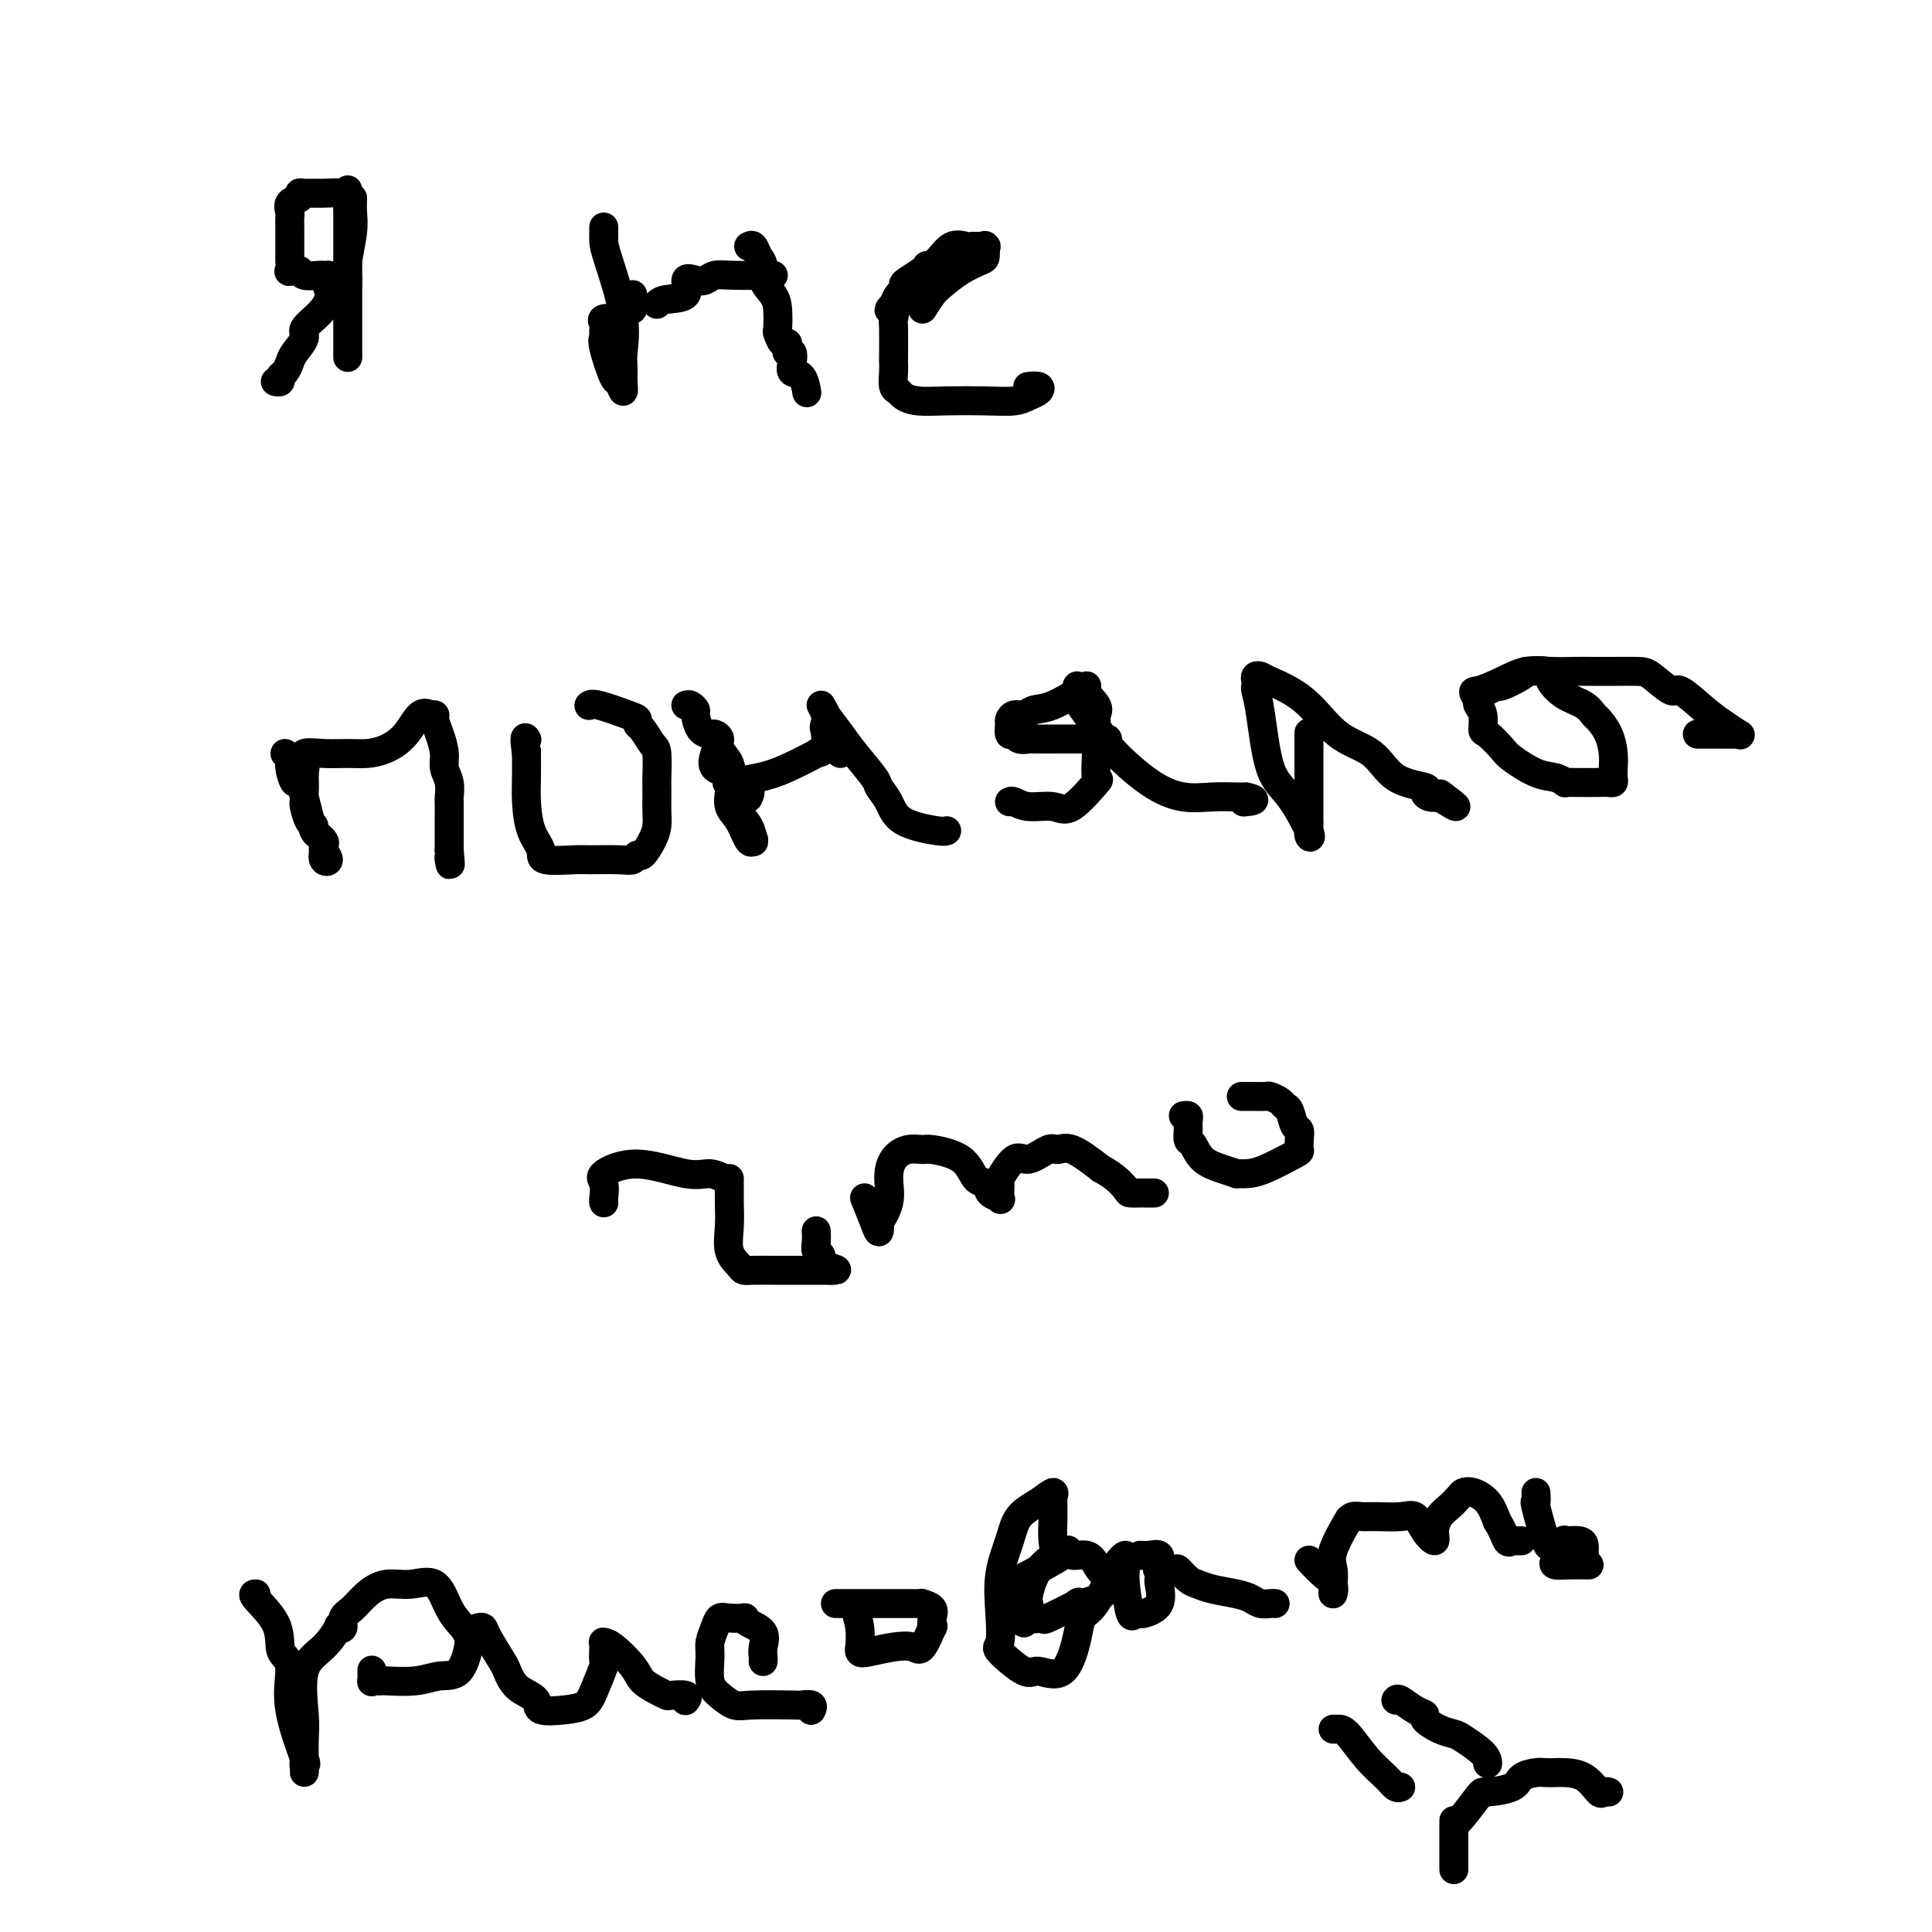 <svg viewBox='0 0 400 400' version='1.1' xmlns='http://www.w3.org/2000/svg' xmlns:xlink='http://www.w3.org/1999/xlink'><g fill='none' stroke='#000000' stroke-width='6' stroke-linecap='round' stroke-linejoin='round'><path d='M73,41c-0.030,0.976 -0.061,1.953 0,3c0.061,1.047 0.212,2.166 0,4c-0.212,1.834 -0.789,4.383 -1,6c-0.211,1.617 -0.057,2.300 0,3c0.057,0.700 0.015,1.415 0,3c-0.015,1.585 -0.004,4.039 0,5c0.004,0.961 0.001,0.430 0,1c-0.001,0.570 -0.000,2.243 0,3c0.000,0.757 0.000,0.600 0,1c-0.000,0.400 -0.000,1.358 0,2c0.000,0.642 0.000,0.967 0,1c-0.000,0.033 -0.000,-0.228 0,0c0.000,0.228 0.000,0.944 0,1c-0.000,0.056 -0.000,-0.547 0,-1c0.000,-0.453 0.000,-0.756 0,-2c-0.000,-1.244 -0.000,-3.428 0,-6c0.000,-2.572 0.000,-5.532 0,-7c-0.000,-1.468 -0.000,-1.445 0,-3c0.000,-1.555 0.000,-4.689 0,-6c-0.000,-1.311 -0.000,-0.799 0,-1c0.000,-0.201 0.000,-1.116 0,-2c-0.000,-0.884 -0.000,-1.738 0,-2c0.000,-0.262 0.000,0.068 0,0c-0.000,-0.068 -0.000,-0.534 0,-1'/><path d='M72,43c0.002,-5.166 0.008,-3.580 0,-3c-0.008,0.580 -0.031,0.155 -1,0c-0.969,-0.155 -2.885,-0.038 -4,0c-1.115,0.038 -1.431,-0.002 -2,0c-0.569,0.002 -1.392,0.046 -2,0c-0.608,-0.046 -1.000,-0.182 -1,0c-0.000,0.182 0.392,0.682 0,1c-0.392,0.318 -1.569,0.455 -2,1c-0.431,0.545 -0.115,1.496 0,2c0.115,0.504 0.031,0.559 0,1c-0.031,0.441 -0.008,1.269 0,2c0.008,0.731 0.003,1.366 0,2c-0.003,0.634 -0.003,1.266 0,2c0.003,0.734 0.008,1.569 0,2c-0.008,0.431 -0.029,0.459 0,1c0.029,0.541 0.109,1.595 0,2c-0.109,0.405 -0.408,0.161 0,0c0.408,-0.161 1.524,-0.239 2,0c0.476,0.239 0.313,0.796 1,1c0.687,0.204 2.223,0.055 3,0c0.777,-0.055 0.793,-0.016 1,0c0.207,0.016 0.603,0.008 1,0'/><path d='M68,57c1.243,0.570 0.349,1.493 0,2c-0.349,0.507 -0.155,0.596 0,1c0.155,0.404 0.269,1.123 0,2c-0.269,0.877 -0.923,1.911 -2,3c-1.077,1.089 -2.579,2.232 -3,3c-0.421,0.768 0.237,1.161 0,2c-0.237,0.839 -1.369,2.123 -2,3c-0.631,0.877 -0.761,1.345 -1,2c-0.239,0.655 -0.586,1.496 -1,2c-0.414,0.504 -0.894,0.671 -1,1c-0.106,0.329 0.164,0.819 0,1c-0.164,0.181 -0.761,0.052 -1,0c-0.239,-0.052 -0.119,-0.026 0,0'/><path d='M125,47c0.006,0.244 0.012,0.488 0,1c-0.012,0.512 -0.042,1.291 0,2c0.042,0.709 0.155,1.347 1,4c0.845,2.653 2.424,7.319 3,11c0.576,3.681 0.151,6.376 0,8c-0.151,1.624 -0.028,2.178 0,3c0.028,0.822 -0.038,1.913 0,3c0.038,1.087 0.182,2.172 0,2c-0.182,-0.172 -0.690,-1.600 -1,-2c-0.310,-0.400 -0.423,0.230 -1,-1c-0.577,-1.230 -1.619,-4.318 -2,-6c-0.381,-1.682 -0.101,-1.956 0,-2c0.101,-0.044 0.024,0.142 0,0c-0.024,-0.142 0.004,-0.612 0,-1c-0.004,-0.388 -0.040,-0.692 0,-1c0.040,-0.308 0.154,-0.619 0,-1c-0.154,-0.381 -0.578,-0.832 0,-1c0.578,-0.168 2.158,-0.053 3,0c0.842,0.053 0.947,0.044 1,0c0.053,-0.044 0.053,-0.124 0,0c-0.053,0.124 -0.158,0.450 0,0c0.158,-0.450 0.578,-1.677 1,-2c0.422,-0.323 0.844,0.259 1,0c0.156,-0.259 0.044,-1.360 0,-2c-0.044,-0.640 -0.022,-0.820 0,-1'/><path d='M136,63c0.380,-0.400 0.759,-0.800 2,-1c1.241,-0.200 3.343,-0.201 4,-1c0.657,-0.799 -0.131,-2.396 0,-3c0.131,-0.604 1.181,-0.214 2,0c0.819,0.214 1.407,0.254 2,0c0.593,-0.254 1.192,-0.800 2,-1c0.808,-0.200 1.825,-0.054 4,0c2.175,0.054 5.509,0.014 7,0c1.491,-0.014 1.140,-0.004 1,0c-0.140,0.004 -0.070,0.002 0,0'/><path d='M155,51c0.344,-0.185 0.687,-0.370 1,0c0.313,0.370 0.595,1.294 1,2c0.405,0.706 0.932,1.195 1,2c0.068,0.805 -0.322,1.926 0,3c0.322,1.074 1.357,2.099 2,3c0.643,0.901 0.894,1.677 1,3c0.106,1.323 0.067,3.194 0,4c-0.067,0.806 -0.163,0.546 0,1c0.163,0.454 0.583,1.623 1,2c0.417,0.377 0.830,-0.037 1,0c0.170,0.037 0.096,0.525 0,1c-0.096,0.475 -0.215,0.937 0,1c0.215,0.063 0.765,-0.273 1,0c0.235,0.273 0.154,1.155 0,2c-0.154,0.845 -0.381,1.652 0,2c0.381,0.348 1.370,0.238 2,1c0.630,0.762 0.900,2.398 1,3c0.100,0.602 0.028,0.172 0,0c-0.028,-0.172 -0.014,-0.086 0,0'/><path d='M191,64c0.710,-1.117 1.420,-2.234 2,-3c0.580,-0.766 1.031,-1.179 2,-2c0.969,-0.821 2.455,-2.048 4,-3c1.545,-0.952 3.148,-1.628 4,-2c0.852,-0.372 0.954,-0.439 1,-1c0.046,-0.561 0.037,-1.615 0,-2c-0.037,-0.385 -0.102,-0.103 0,0c0.102,0.103 0.372,0.025 0,0c-0.372,-0.025 -1.387,0.004 -2,0c-0.613,-0.004 -0.823,-0.039 -1,0c-0.177,0.039 -0.320,0.154 -1,0c-0.680,-0.154 -1.896,-0.575 -3,0c-1.104,0.575 -2.096,2.147 -3,3c-0.904,0.853 -1.721,0.988 -2,1c-0.279,0.012 -0.021,-0.099 0,0c0.021,0.099 -0.193,0.407 -1,1c-0.807,0.593 -2.205,1.471 -3,2c-0.795,0.529 -0.986,0.709 -1,1c-0.014,0.291 0.150,0.694 0,1c-0.150,0.306 -0.614,0.516 -1,1c-0.386,0.484 -0.693,1.242 -1,2'/><path d='M185,63c-1.856,1.969 -0.497,0.890 0,1c0.497,0.110 0.134,1.407 0,2c-0.134,0.593 -0.037,0.481 0,2c0.037,1.519 0.013,4.669 0,6c-0.013,1.331 -0.016,0.843 0,1c0.016,0.157 0.050,0.960 0,2c-0.050,1.040 -0.183,2.317 0,3c0.183,0.683 0.683,0.771 1,1c0.317,0.229 0.451,0.598 1,1c0.549,0.402 1.512,0.837 3,1c1.488,0.163 3.502,0.055 6,0c2.498,-0.055 5.480,-0.057 8,0c2.520,0.057 4.577,0.173 6,0c1.423,-0.173 2.213,-0.635 3,-1c0.787,-0.365 1.572,-0.634 2,-1c0.428,-0.366 0.500,-0.829 0,-1c-0.500,-0.171 -1.571,-0.049 -2,0c-0.429,0.049 -0.214,0.024 0,0'/><path d='M59,156c0.447,0.293 0.894,0.586 1,1c0.106,0.414 -0.129,0.948 0,2c0.129,1.052 0.622,2.623 1,3c0.378,0.377 0.640,-0.438 1,0c0.360,0.438 0.819,2.131 1,3c0.181,0.869 0.085,0.914 0,1c-0.085,0.086 -0.159,0.212 0,1c0.159,0.788 0.550,2.239 1,3c0.450,0.761 0.958,0.833 1,1c0.042,0.167 -0.382,0.430 0,1c0.382,0.570 1.571,1.447 2,2c0.429,0.553 0.097,0.782 0,1c-0.097,0.218 0.042,0.425 0,1c-0.042,0.575 -0.263,1.520 0,2c0.263,0.480 1.010,0.496 1,0c-0.010,-0.496 -0.777,-1.504 -1,-2c-0.223,-0.496 0.099,-0.479 0,-1c-0.099,-0.521 -0.619,-1.580 -1,-2c-0.381,-0.420 -0.624,-0.201 -1,-1c-0.376,-0.799 -0.885,-2.617 -1,-3c-0.115,-0.383 0.165,0.668 0,0c-0.165,-0.668 -0.776,-3.055 -1,-4c-0.224,-0.945 -0.060,-0.447 0,-1c0.060,-0.553 0.017,-2.158 0,-3c-0.017,-0.842 -0.009,-0.921 0,-1'/><path d='M63,160c-0.631,-2.983 -0.210,-1.440 0,-1c0.210,0.440 0.208,-0.221 0,-1c-0.208,-0.779 -0.622,-1.675 0,-2c0.622,-0.325 2.281,-0.080 4,0c1.719,0.080 3.500,-0.004 5,0c1.500,0.004 2.721,0.096 4,0c1.279,-0.096 2.616,-0.380 4,-1c1.384,-0.620 2.815,-1.578 4,-3c1.185,-1.422 2.125,-3.310 3,-4c0.875,-0.690 1.684,-0.183 2,0c0.316,0.183 0.140,0.043 0,0c-0.140,-0.043 -0.244,0.011 0,0c0.244,-0.011 0.835,-0.089 1,0c0.165,0.089 -0.096,0.344 0,1c0.096,0.656 0.547,1.714 1,3c0.453,1.286 0.906,2.801 1,4c0.094,1.199 -0.171,2.083 0,3c0.171,0.917 0.778,1.866 1,3c0.222,1.134 0.060,2.453 0,3c-0.060,0.547 -0.016,0.322 0,1c0.016,0.678 0.004,2.258 0,3c-0.004,0.742 -0.001,0.647 0,1c0.001,0.353 0.000,1.155 0,2c-0.000,0.845 -0.000,1.732 0,2c0.000,0.268 0.000,-0.082 0,0c-0.000,0.082 -0.000,0.595 0,1c0.000,0.405 0.000,0.703 0,1'/><path d='M93,176c0.464,4.786 0.125,2.750 0,2c-0.125,-0.750 -0.036,-0.214 0,0c0.036,0.214 0.018,0.107 0,0'/><path d='M122,146c-0.061,0.055 -0.122,0.109 0,0c0.122,-0.109 0.427,-0.382 2,0c1.573,0.382 4.414,1.419 6,2c1.586,0.581 1.917,0.705 2,1c0.083,0.295 -0.083,0.762 0,1c0.083,0.238 0.415,0.248 1,1c0.585,0.752 1.425,2.245 2,3c0.575,0.755 0.886,0.771 1,2c0.114,1.229 0.031,3.669 0,5c-0.031,1.331 -0.010,1.552 0,2c0.010,0.448 0.010,1.123 0,2c-0.010,0.877 -0.030,1.957 0,3c0.030,1.043 0.111,2.049 0,3c-0.111,0.951 -0.414,1.849 -1,3c-0.586,1.151 -1.457,2.557 -2,3c-0.543,0.443 -0.760,-0.078 -1,0c-0.240,0.078 -0.503,0.754 -1,1c-0.497,0.246 -1.228,0.061 -3,0c-1.772,-0.061 -4.587,0.002 -6,0c-1.413,-0.002 -1.426,-0.068 -3,0c-1.574,0.068 -4.709,0.271 -6,0c-1.291,-0.271 -0.738,-1.016 -1,-2c-0.262,-0.984 -1.338,-2.209 -2,-4c-0.662,-1.791 -0.909,-4.150 -1,-6c-0.091,-1.850 -0.024,-3.190 0,-5c0.024,-1.810 0.007,-4.088 0,-5c-0.007,-0.912 -0.003,-0.456 0,0'/><path d='M109,156c-0.622,-4.089 -0.178,-3.311 0,-3c0.178,0.311 0.089,0.156 0,0'/><path d='M148,156c-0.347,1.168 -0.693,2.336 0,3c0.693,0.664 2.427,0.823 3,2c0.573,1.177 -0.014,3.370 0,4c0.014,0.630 0.631,-0.304 1,0c0.369,0.304 0.492,1.846 1,3c0.508,1.154 1.402,1.920 2,3c0.598,1.080 0.901,2.473 1,3c0.099,0.527 -0.005,0.189 0,0c0.005,-0.189 0.121,-0.229 0,0c-0.121,0.229 -0.478,0.728 -1,0c-0.522,-0.728 -1.210,-2.682 -2,-4c-0.790,-1.318 -1.681,-1.999 -2,-3c-0.319,-1.001 -0.067,-2.323 0,-3c0.067,-0.677 -0.050,-0.708 0,-1c0.050,-0.292 0.267,-0.846 0,-1c-0.267,-0.154 -1.020,0.093 0,0c1.020,-0.093 3.812,-0.524 6,-1c2.188,-0.476 3.774,-0.996 6,-2c2.226,-1.004 5.094,-2.493 6,-3c0.906,-0.507 -0.149,-0.033 0,0c0.149,0.033 1.502,-0.376 2,-1c0.498,-0.624 0.142,-1.464 0,-2c-0.142,-0.536 -0.071,-0.768 0,-1'/><path d='M171,152c3.083,-1.992 0.791,-0.972 0,-1c-0.791,-0.028 -0.082,-1.104 0,-2c0.082,-0.896 -0.463,-1.611 0,-1c0.463,0.611 1.934,2.550 3,4c1.066,1.450 1.726,2.412 3,4c1.274,1.588 3.161,3.802 4,5c0.839,1.198 0.631,1.379 1,2c0.369,0.621 1.314,1.683 2,3c0.686,1.317 1.112,2.889 3,4c1.888,1.111 5.239,1.761 7,2c1.761,0.239 1.932,0.068 2,0c0.068,-0.068 0.034,-0.034 0,0'/><path d='M209,166c0.213,-0.124 0.426,-0.248 1,0c0.574,0.248 1.509,0.869 3,1c1.491,0.131 3.538,-0.229 5,0c1.462,0.229 2.339,1.046 4,0c1.661,-1.046 4.105,-3.957 5,-5c0.895,-1.043 0.239,-0.219 0,-1c-0.239,-0.781 -0.061,-3.166 0,-5c0.061,-1.834 0.006,-3.116 0,-4c-0.006,-0.884 0.037,-1.370 0,-2c-0.037,-0.630 -0.154,-1.403 0,-2c0.154,-0.597 0.578,-1.018 0,-2c-0.578,-0.982 -2.160,-2.525 -3,-3c-0.840,-0.475 -0.940,0.117 -1,0c-0.060,-0.117 -0.081,-0.943 0,-1c0.081,-0.057 0.263,0.656 0,1c-0.263,0.344 -0.971,0.320 0,2c0.971,1.680 3.619,5.063 5,7c1.381,1.937 1.493,2.428 3,4c1.507,1.572 4.407,4.225 7,6c2.593,1.775 4.877,2.672 7,3c2.123,0.328 4.085,0.088 6,0c1.915,-0.088 3.785,-0.024 5,0c1.215,0.024 1.776,0.007 2,0c0.224,-0.007 0.112,-0.003 0,0'/><path d='M258,165c3.111,0.689 0.889,0.911 0,1c-0.889,0.089 -0.444,0.044 0,0'/><path d='M271,152c0.000,-0.251 0.000,-0.503 0,0c-0.000,0.503 -0.000,1.760 0,4c0.000,2.240 0.000,5.464 0,7c-0.000,1.536 -0.001,1.385 0,2c0.001,0.615 0.003,1.995 0,3c-0.003,1.005 -0.012,1.633 0,2c0.012,0.367 0.046,0.471 0,1c-0.046,0.529 -0.173,1.482 0,2c0.173,0.518 0.645,0.601 0,-1c-0.645,-1.601 -2.408,-4.887 -4,-7c-1.592,-2.113 -3.015,-3.052 -4,-6c-0.985,-2.948 -1.533,-7.904 -2,-11c-0.467,-3.096 -0.854,-4.333 -1,-5c-0.146,-0.667 -0.051,-0.766 0,-1c0.051,-0.234 0.059,-0.604 0,-1c-0.059,-0.396 -0.185,-0.818 0,-1c0.185,-0.182 0.682,-0.123 1,0c0.318,0.123 0.458,0.309 2,1c1.542,0.691 4.485,1.887 7,4c2.515,2.113 4.603,5.143 7,7c2.397,1.857 5.103,2.540 7,4c1.897,1.460 2.983,3.698 5,5c2.017,1.302 4.963,1.669 6,2c1.037,0.331 0.164,0.628 0,1c-0.164,0.372 0.382,0.821 1,1c0.618,0.179 1.309,0.090 2,0'/><path d='M298,165c6.133,3.889 2.467,1.111 1,0c-1.467,-1.111 -0.733,-0.556 0,0'/><path d='M307,143c0.196,0.127 0.392,0.255 1,0c0.608,-0.255 1.628,-0.891 2,-1c0.372,-0.109 0.096,0.309 1,0c0.904,-0.309 2.986,-1.346 4,-2c1.014,-0.654 0.959,-0.926 1,-1c0.041,-0.074 0.178,0.049 1,0c0.822,-0.049 2.329,-0.269 3,0c0.671,0.269 0.508,1.026 1,2c0.492,0.974 1.641,2.164 3,3c1.359,0.836 2.928,1.319 4,2c1.072,0.681 1.646,1.561 2,2c0.354,0.439 0.487,0.436 1,1c0.513,0.564 1.406,1.696 2,3c0.594,1.304 0.888,2.780 1,4c0.112,1.220 0.041,2.183 0,3c-0.041,0.817 -0.052,1.487 0,2c0.052,0.513 0.168,0.869 0,1c-0.168,0.131 -0.618,0.036 -1,0c-0.382,-0.036 -0.696,-0.013 -2,0c-1.304,0.013 -3.600,0.017 -5,0c-1.400,-0.017 -1.906,-0.053 -2,0c-0.094,0.053 0.222,0.195 0,0c-0.222,-0.195 -0.984,-0.729 -2,-1c-1.016,-0.271 -2.287,-0.280 -4,-1c-1.713,-0.720 -3.870,-2.150 -5,-3c-1.130,-0.850 -1.235,-1.120 -2,-2c-0.765,-0.880 -2.191,-2.368 -3,-3c-0.809,-0.632 -1.000,-0.406 -1,-1c0.000,-0.594 0.192,-2.006 0,-3c-0.192,-0.994 -0.769,-1.570 -1,-2c-0.231,-0.430 -0.115,-0.715 0,-1'/><path d='M306,145c-1.322,-2.221 -1.127,-1.772 0,-2c1.127,-0.228 3.186,-1.133 5,-2c1.814,-0.867 3.383,-1.696 5,-2c1.617,-0.304 3.284,-0.081 5,0c1.716,0.081 3.483,0.022 5,0c1.517,-0.022 2.785,-0.008 4,0c1.215,0.008 2.378,0.009 4,0c1.622,-0.009 3.704,-0.028 5,0c1.296,0.028 1.806,0.104 3,1c1.194,0.896 3.074,2.612 4,3c0.926,0.388 0.900,-0.551 2,0c1.100,0.551 3.325,2.593 5,4c1.675,1.407 2.800,2.181 4,3c1.200,0.819 2.475,1.684 3,2c0.525,0.316 0.301,0.085 0,0c-0.301,-0.085 -0.679,-0.023 -1,0c-0.321,0.023 -0.587,0.006 -2,0c-1.413,-0.006 -3.975,-0.002 -5,0c-1.025,0.002 -0.512,0.001 0,0'/><path d='M125,249c0.010,0.033 0.020,0.066 0,0c-0.020,-0.066 -0.071,-0.230 0,-1c0.071,-0.770 0.262,-2.144 0,-3c-0.262,-0.856 -0.978,-1.192 0,-2c0.978,-0.808 3.649,-2.087 7,-2c3.351,0.087 7.381,1.540 10,2c2.619,0.460 3.826,-0.072 5,0c1.174,0.072 2.314,0.748 3,1c0.686,0.252 0.916,0.078 1,0c0.084,-0.078 0.021,-0.061 0,0c-0.021,0.061 0.001,0.167 0,1c-0.001,0.833 -0.026,2.395 0,4c0.026,1.605 0.102,3.253 0,5c-0.102,1.747 -0.383,3.592 0,5c0.383,1.408 1.430,2.377 2,3c0.570,0.623 0.663,0.899 1,1c0.337,0.101 0.919,0.027 2,0c1.081,-0.027 2.661,-0.007 4,0c1.339,0.007 2.437,0.002 4,0c1.563,-0.002 3.589,-0.001 5,0c1.411,0.001 2.205,0.000 3,0'/><path d='M172,263c2.757,0.040 0.150,-0.361 -1,-1c-1.150,-0.639 -0.844,-1.517 -1,-2c-0.156,-0.483 -0.774,-0.573 -1,-1c-0.226,-0.427 -0.061,-1.192 0,-2c0.061,-0.808 0.017,-1.659 0,-2c-0.017,-0.341 -0.009,-0.170 0,0'/><path d='M179,248c0.736,1.820 1.473,3.639 2,5c0.527,1.361 0.845,2.262 1,2c0.155,-0.262 0.148,-1.687 0,-2c-0.148,-0.313 -0.438,0.487 0,0c0.438,-0.487 1.602,-2.260 2,-4c0.398,-1.740 0.028,-3.448 0,-5c-0.028,-1.552 0.286,-2.948 1,-4c0.714,-1.052 1.829,-1.760 3,-2c1.171,-0.240 2.398,-0.014 3,0c0.602,0.014 0.580,-0.186 2,0c1.420,0.186 4.283,0.757 6,2c1.717,1.243 2.288,3.159 3,4c0.712,0.841 1.564,0.606 2,1c0.436,0.394 0.454,1.416 1,2c0.546,0.584 1.620,0.729 2,1c0.380,0.271 0.067,0.667 0,0c-0.067,-0.667 0.111,-2.397 0,-3c-0.111,-0.603 -0.511,-0.080 0,-1c0.511,-0.920 1.933,-3.283 3,-4c1.067,-0.717 1.778,0.211 3,0c1.222,-0.211 2.957,-1.562 4,-2c1.043,-0.438 1.396,0.036 2,0c0.604,-0.036 1.458,-0.582 3,0c1.542,0.582 3.771,2.291 6,4'/><path d='M228,242c2.803,1.464 4.309,3.124 5,4c0.691,0.876 0.567,0.967 1,1c0.433,0.033 1.423,0.009 2,0c0.577,-0.009 0.742,-0.002 1,0c0.258,0.002 0.608,0.001 1,0c0.392,-0.001 0.826,-0.000 1,0c0.174,0.000 0.087,0.000 0,0'/><path d='M257,227c0.521,-0.006 1.043,-0.012 2,0c0.957,0.012 2.351,0.043 3,0c0.649,-0.043 0.555,-0.158 1,0c0.445,0.158 1.429,0.591 2,1c0.571,0.409 0.727,0.795 1,1c0.273,0.205 0.661,0.230 1,1c0.339,0.770 0.628,2.284 1,3c0.372,0.716 0.827,0.633 1,1c0.173,0.367 0.065,1.184 0,2c-0.065,0.816 -0.089,1.630 0,2c0.089,0.370 0.289,0.296 -1,1c-1.289,0.704 -4.066,2.186 -6,3c-1.934,0.814 -3.025,0.960 -4,1c-0.975,0.040 -1.833,-0.024 -2,0c-0.167,0.024 0.358,0.138 0,0c-0.358,-0.138 -1.598,-0.526 -3,-1c-1.402,-0.474 -2.964,-1.034 -4,-2c-1.036,-0.966 -1.544,-2.340 -2,-3c-0.456,-0.660 -0.858,-0.608 -1,-1c-0.142,-0.392 -0.024,-1.229 0,-2c0.024,-0.771 -0.045,-1.475 0,-2c0.045,-0.525 0.204,-0.872 0,-1c-0.204,-0.128 -0.773,-0.037 -1,0c-0.227,0.037 -0.114,0.018 0,0'/><path d='M53,330c-0.428,-0.005 -0.856,-0.009 0,1c0.856,1.009 2.997,3.033 4,5c1.003,1.967 0.869,3.877 1,5c0.131,1.123 0.529,1.459 1,2c0.471,0.541 1.016,1.286 1,3c-0.016,1.714 -0.593,4.397 0,8c0.593,3.603 2.355,8.125 3,10c0.645,1.875 0.173,1.103 0,1c-0.173,-0.103 -0.045,0.463 0,1c0.045,0.537 0.009,1.046 0,1c-0.009,-0.046 0.010,-0.647 0,-2c-0.010,-1.353 -0.047,-3.460 0,-5c0.047,-1.540 0.180,-2.515 0,-5c-0.180,-2.485 -0.671,-6.482 0,-9c0.671,-2.518 2.504,-3.556 4,-5c1.496,-1.444 2.655,-3.292 3,-4c0.345,-0.708 -0.124,-0.276 0,0c0.124,0.276 0.839,0.396 1,0c0.161,-0.396 -0.233,-1.306 0,-2c0.233,-0.694 1.094,-1.171 2,-2c0.906,-0.829 1.856,-2.010 3,-3c1.144,-0.990 2.483,-1.787 4,-2c1.517,-0.213 3.211,0.159 5,0c1.789,-0.159 3.674,-0.851 5,0c1.326,0.851 2.093,3.243 3,5c0.907,1.757 1.953,2.878 3,4'/><path d='M96,337c1.136,1.802 0.975,1.807 1,2c0.025,0.193 0.237,0.574 0,2c-0.237,1.426 -0.924,3.899 -2,5c-1.076,1.101 -2.540,0.831 -4,1c-1.460,0.169 -2.917,0.777 -5,1c-2.083,0.223 -4.793,0.062 -6,0c-1.207,-0.062 -0.912,-0.024 -1,0c-0.088,0.024 -0.560,0.034 -1,0c-0.440,-0.034 -0.850,-0.112 -1,0c-0.150,0.112 -0.040,0.415 0,0c0.040,-0.415 0.012,-1.547 0,-2c-0.012,-0.453 -0.006,-0.226 0,0'/><path d='M99,337c0.394,-0.088 0.788,-0.175 1,0c0.212,0.175 0.243,0.613 1,2c0.757,1.387 2.239,3.722 3,5c0.761,1.278 0.803,1.499 1,2c0.197,0.501 0.551,1.284 1,2c0.449,0.716 0.992,1.367 2,2c1.008,0.633 2.482,1.249 3,2c0.518,0.751 0.080,1.636 1,2c0.920,0.364 3.199,0.205 5,0c1.801,-0.205 3.123,-0.458 4,-1c0.877,-0.542 1.307,-1.375 2,-3c0.693,-1.625 1.649,-4.043 2,-5c0.351,-0.957 0.098,-0.452 0,-1c-0.098,-0.548 -0.041,-2.148 0,-3c0.041,-0.852 0.065,-0.954 0,-1c-0.065,-0.046 -0.218,-0.034 0,0c0.218,0.034 0.808,0.090 2,1c1.192,0.910 2.985,2.675 4,4c1.015,1.325 1.250,2.210 2,3c0.750,0.790 2.015,1.483 3,2c0.985,0.517 1.689,0.857 2,1c0.311,0.143 0.228,0.090 1,0c0.772,-0.090 2.400,-0.217 3,0c0.600,0.217 0.171,0.776 0,1c-0.171,0.224 -0.086,0.112 0,0'/><path d='M158,344c0.022,-0.273 0.044,-0.546 0,-1c-0.044,-0.454 -0.153,-1.088 0,-2c0.153,-0.912 0.567,-2.100 0,-3c-0.567,-0.900 -2.117,-1.510 -3,-2c-0.883,-0.490 -1.101,-0.858 -1,-1c0.101,-0.142 0.521,-0.057 0,0c-0.521,0.057 -1.981,0.085 -3,0c-1.019,-0.085 -1.595,-0.283 -2,0c-0.405,0.283 -0.639,1.048 -1,2c-0.361,0.952 -0.847,2.091 -1,3c-0.153,0.909 0.029,1.589 0,3c-0.029,1.411 -0.270,3.555 0,5c0.270,1.445 1.051,2.191 2,3c0.949,0.809 2.066,1.680 3,2c0.934,0.320 1.686,0.089 4,0c2.314,-0.089 6.189,-0.038 8,0c1.811,0.038 1.558,0.062 2,0c0.442,-0.062 1.581,-0.209 2,0c0.419,0.209 0.120,0.774 0,1c-0.120,0.226 -0.060,0.113 0,0'/><path d='M173,332c-0.030,0.000 -0.059,0.000 0,0c0.059,-0.000 0.207,-0.000 1,0c0.793,0.000 2.230,0.000 3,0c0.770,-0.000 0.874,-0.000 1,0c0.126,0.000 0.273,0.000 1,0c0.727,-0.000 2.033,-0.000 3,0c0.967,0.000 1.594,0.000 2,0c0.406,-0.000 0.590,-0.001 1,0c0.410,0.001 1.046,0.003 2,0c0.954,-0.003 2.228,-0.010 3,0c0.772,0.010 1.044,0.036 1,0c-0.044,-0.036 -0.402,-0.133 0,0c0.402,0.133 1.566,0.495 2,1c0.434,0.505 0.140,1.151 0,2c-0.140,0.849 -0.125,1.901 0,2c0.125,0.099 0.360,-0.755 0,0c-0.360,0.755 -1.316,3.118 -2,4c-0.684,0.882 -1.097,0.284 -2,0c-0.903,-0.284 -2.295,-0.255 -4,0c-1.705,0.255 -3.724,0.737 -5,1c-1.276,0.263 -1.810,0.309 -2,0c-0.190,-0.309 -0.037,-0.973 0,-1c0.037,-0.027 -0.043,0.581 0,0c0.043,-0.581 0.207,-2.352 0,-4c-0.207,-1.648 -0.787,-3.175 -1,-4c-0.213,-0.825 -0.061,-0.950 0,-1c0.061,-0.050 0.030,-0.025 0,0'/><path d='M212,336c0.031,-0.408 0.061,-0.816 0,-1c-0.061,-0.184 -0.214,-0.143 0,0c0.214,0.143 0.794,0.390 1,0c0.206,-0.390 0.038,-1.417 0,-2c-0.038,-0.583 0.053,-0.724 0,-1c-0.053,-0.276 -0.249,-0.688 0,-2c0.249,-1.312 0.942,-3.526 2,-5c1.058,-1.474 2.480,-2.210 3,-3c0.520,-0.790 0.139,-1.636 0,-3c-0.139,-1.364 -0.035,-3.246 0,-4c0.035,-0.754 0.002,-0.379 0,-1c-0.002,-0.621 0.028,-2.240 0,-3c-0.028,-0.760 -0.114,-0.663 0,-1c0.114,-0.337 0.430,-1.107 0,-1c-0.430,0.107 -1.604,1.093 -3,2c-1.396,0.907 -3.014,1.735 -4,3c-0.986,1.265 -1.341,2.965 -2,5c-0.659,2.035 -1.624,4.403 -2,7c-0.376,2.597 -0.164,5.423 0,8c0.164,2.577 0.281,4.907 0,6c-0.281,1.093 -0.958,0.950 0,2c0.958,1.050 3.551,3.294 5,4c1.449,0.706 1.753,-0.127 3,0c1.247,0.127 3.437,1.216 5,0c1.563,-1.216 2.499,-4.735 3,-7c0.501,-2.265 0.567,-3.277 1,-4c0.433,-0.723 1.232,-1.156 2,-2c0.768,-0.844 1.505,-2.098 2,-3c0.495,-0.902 0.747,-1.451 1,-2'/><path d='M229,328c1.493,-3.150 0.725,-2.025 0,-2c-0.725,0.025 -1.407,-1.051 -2,-2c-0.593,-0.949 -1.097,-1.771 -2,-2c-0.903,-0.229 -2.203,0.135 -3,0c-0.797,-0.135 -1.089,-0.768 -1,-1c0.089,-0.232 0.559,-0.064 -1,1c-1.559,1.064 -5.145,3.025 -7,4c-1.855,0.975 -1.977,0.964 -2,2c-0.023,1.036 0.054,3.118 0,4c-0.054,0.882 -0.240,0.565 0,1c0.240,0.435 0.904,1.623 2,2c1.096,0.377 2.622,-0.059 3,0c0.378,0.059 -0.392,0.611 1,0c1.392,-0.611 4.948,-2.385 6,-3c1.052,-0.615 -0.398,-0.072 0,0c0.398,0.072 2.646,-0.327 4,-1c1.354,-0.673 1.816,-1.621 2,-2c0.184,-0.379 0.092,-0.190 0,0'/><path d='M236,322c0.619,0.047 1.238,0.093 2,0c0.762,-0.093 1.668,-0.326 2,0c0.332,0.326 0.092,1.211 0,2c-0.092,0.789 -0.035,1.483 0,2c0.035,0.517 0.049,0.857 0,1c-0.049,0.143 -0.160,0.090 0,1c0.160,0.910 0.590,2.785 0,4c-0.590,1.215 -2.200,1.770 -3,2c-0.800,0.230 -0.789,0.135 -1,0c-0.211,-0.135 -0.646,-0.311 -1,0c-0.354,0.311 -0.629,1.107 -1,0c-0.371,-1.107 -0.838,-4.118 -1,-6c-0.162,-1.882 -0.019,-2.634 0,-3c0.019,-0.366 -0.086,-0.347 0,-1c0.086,-0.653 0.363,-1.979 0,-2c-0.363,-0.021 -1.367,1.264 -2,2c-0.633,0.736 -0.895,0.925 -1,1c-0.105,0.075 -0.052,0.038 0,0'/><path d='M240,325c-0.322,-0.015 -0.645,-0.029 0,0c0.645,0.029 2.257,0.102 3,0c0.743,-0.102 0.618,-0.378 1,0c0.382,0.378 1.271,1.410 2,2c0.729,0.590 1.297,0.736 2,1c0.703,0.264 1.540,0.645 3,1c1.460,0.355 3.544,0.684 5,1c1.456,0.316 2.285,0.621 3,1c0.715,0.379 1.315,0.834 2,1c0.685,0.166 1.454,0.045 2,0c0.546,-0.045 0.870,-0.013 1,0c0.130,0.013 0.065,0.006 0,0'/><path d='M271,323c1.041,1.109 2.083,2.219 3,3c0.917,0.781 1.711,1.234 2,2c0.289,0.766 0.074,1.846 0,2c-0.074,0.154 -0.009,-0.619 0,-1c0.009,-0.381 -0.040,-0.372 0,-1c0.040,-0.628 0.168,-1.894 0,-3c-0.168,-1.106 -0.631,-2.051 0,-4c0.631,-1.949 2.357,-4.900 3,-6c0.643,-1.100 0.204,-0.347 0,0c-0.204,0.347 -0.172,0.290 0,0c0.172,-0.290 0.483,-0.812 1,-1c0.517,-0.188 1.240,-0.041 2,0c0.760,0.041 1.556,-0.022 3,0c1.444,0.022 3.535,0.131 5,0c1.465,-0.131 2.304,-0.500 3,0c0.696,0.500 1.250,1.869 2,3c0.750,1.131 1.696,2.023 2,2c0.304,-0.023 -0.035,-0.962 0,-2c0.035,-1.038 0.445,-2.174 1,-3c0.555,-0.826 1.254,-1.341 2,-2c0.746,-0.659 1.537,-1.461 2,-2c0.463,-0.539 0.598,-0.815 1,-1c0.402,-0.185 1.070,-0.281 2,0c0.930,0.281 2.123,0.937 3,2c0.877,1.063 1.439,2.531 2,4'/><path d='M310,315c1.178,1.834 1.622,3.420 2,4c0.378,0.580 0.689,0.156 1,0c0.311,-0.156 0.622,-0.042 1,0c0.378,0.042 0.822,0.012 1,0c0.178,-0.012 0.089,-0.006 0,0'/><path d='M318,309c0.054,0.938 0.107,1.876 0,2c-0.107,0.124 -0.376,-0.565 0,1c0.376,1.565 1.395,5.386 2,7c0.605,1.614 0.796,1.021 1,1c0.204,-0.021 0.423,0.530 1,1c0.577,0.470 1.514,0.859 2,1c0.486,0.141 0.523,0.035 1,0c0.477,-0.035 1.396,0.002 2,0c0.604,-0.002 0.893,-0.043 1,0c0.107,0.043 0.031,0.170 0,0c-0.031,-0.170 -0.018,-0.635 0,-1c0.018,-0.365 0.040,-0.628 0,-1c-0.040,-0.372 -0.143,-0.853 -1,-1c-0.857,-0.147 -2.466,0.041 -3,0c-0.534,-0.041 0.009,-0.312 0,0c-0.009,0.312 -0.570,1.208 -1,2c-0.430,0.792 -0.728,1.480 -1,2c-0.272,0.520 -0.518,0.871 0,1c0.518,0.129 1.799,0.034 3,0c1.201,-0.034 2.323,-0.009 3,0c0.677,0.009 0.908,0.003 1,0c0.092,-0.003 0.046,-0.001 0,0'/><path d='M276,358c0.289,0.010 0.578,0.021 1,0c0.422,-0.021 0.978,-0.072 2,1c1.022,1.072 2.509,3.268 4,5c1.491,1.732 2.987,3.000 4,4c1.013,1.000 1.542,1.731 2,2c0.458,0.269 0.845,0.077 1,0c0.155,-0.077 0.077,-0.038 0,0'/><path d='M289,352c0.149,-0.200 0.297,-0.401 1,0c0.703,0.401 1.960,1.403 3,2c1.040,0.597 1.862,0.788 2,1c0.138,0.212 -0.408,0.444 0,1c0.408,0.556 1.770,1.435 3,2c1.230,0.565 2.330,0.817 3,1c0.670,0.183 0.912,0.296 2,1c1.088,0.704 3.024,1.997 4,3c0.976,1.003 0.993,1.715 1,2c0.007,0.285 0.003,0.142 0,0'/><path d='M301,387c0.000,0.078 0.000,0.157 0,0c-0.000,-0.157 -0.000,-0.549 0,-1c0.000,-0.451 0.000,-0.959 0,-2c-0.000,-1.041 -0.000,-2.614 0,-3c0.000,-0.386 0.000,0.414 0,0c-0.000,-0.414 -0.001,-2.044 0,-3c0.001,-0.956 0.004,-1.239 0,-1c-0.004,0.239 -0.014,1.000 1,0c1.014,-1.000 3.052,-3.760 4,-5c0.948,-1.240 0.806,-0.959 2,-1c1.194,-0.041 3.724,-0.403 5,-1c1.276,-0.597 1.299,-1.428 2,-2c0.701,-0.572 2.081,-0.885 3,-1c0.919,-0.115 1.377,-0.034 2,0c0.623,0.034 1.409,0.019 2,0c0.591,-0.019 0.985,-0.044 2,0c1.015,0.044 2.650,0.155 4,1c1.350,0.845 2.414,2.422 3,3c0.586,0.578 0.693,0.155 1,0c0.307,-0.155 0.813,-0.042 1,0c0.187,0.042 0.053,0.012 0,0c-0.053,-0.012 -0.027,-0.006 0,0'/><path d='M225,142c-2.552,1.610 -5.104,3.219 -7,4c-1.896,0.781 -3.135,0.733 -4,1c-0.865,0.267 -1.357,0.850 -2,1c-0.643,0.150 -1.437,-0.133 -2,0c-0.563,0.133 -0.895,0.680 -1,1c-0.105,0.320 0.019,0.411 0,1c-0.019,0.589 -0.179,1.674 0,2c0.179,0.326 0.697,-0.109 1,0c0.303,0.109 0.391,0.761 1,1c0.609,0.239 1.738,0.064 2,0c0.262,-0.064 -0.342,-0.017 1,0c1.342,0.017 4.630,0.005 6,0c1.370,-0.005 0.823,-0.001 2,0c1.177,0.001 4.078,0.000 5,0c0.922,-0.000 -0.136,-0.000 0,0c0.136,0.000 1.468,0.000 2,0c0.532,-0.000 0.266,-0.000 0,0'/><path d='M142,146c0.305,-0.105 0.610,-0.210 1,0c0.390,0.210 0.863,0.735 1,1c0.137,0.265 -0.064,0.269 0,1c0.064,0.731 0.393,2.187 1,3c0.607,0.813 1.490,0.983 2,1c0.510,0.017 0.645,-0.119 1,0c0.355,0.119 0.930,0.493 1,1c0.070,0.507 -0.363,1.149 0,2c0.363,0.851 1.523,1.913 2,3c0.477,1.087 0.271,2.200 1,3c0.729,0.800 2.391,1.286 3,2c0.609,0.714 0.163,1.655 0,2c-0.163,0.345 -0.044,0.093 0,0c0.044,-0.093 0.013,-0.027 0,0c-0.013,0.027 -0.006,0.013 0,0'/><path d='M170,146c0.444,0.821 0.889,1.643 1,2c0.111,0.357 -0.110,0.250 0,1c0.110,0.750 0.551,2.359 1,3c0.449,0.641 0.905,0.315 1,0c0.095,-0.315 -0.171,-0.620 0,0c0.171,0.620 0.778,2.166 1,3c0.222,0.834 0.060,0.955 0,1c-0.060,0.045 -0.017,0.013 0,0c0.017,-0.013 0.009,-0.006 0,0'/></g>
</svg>